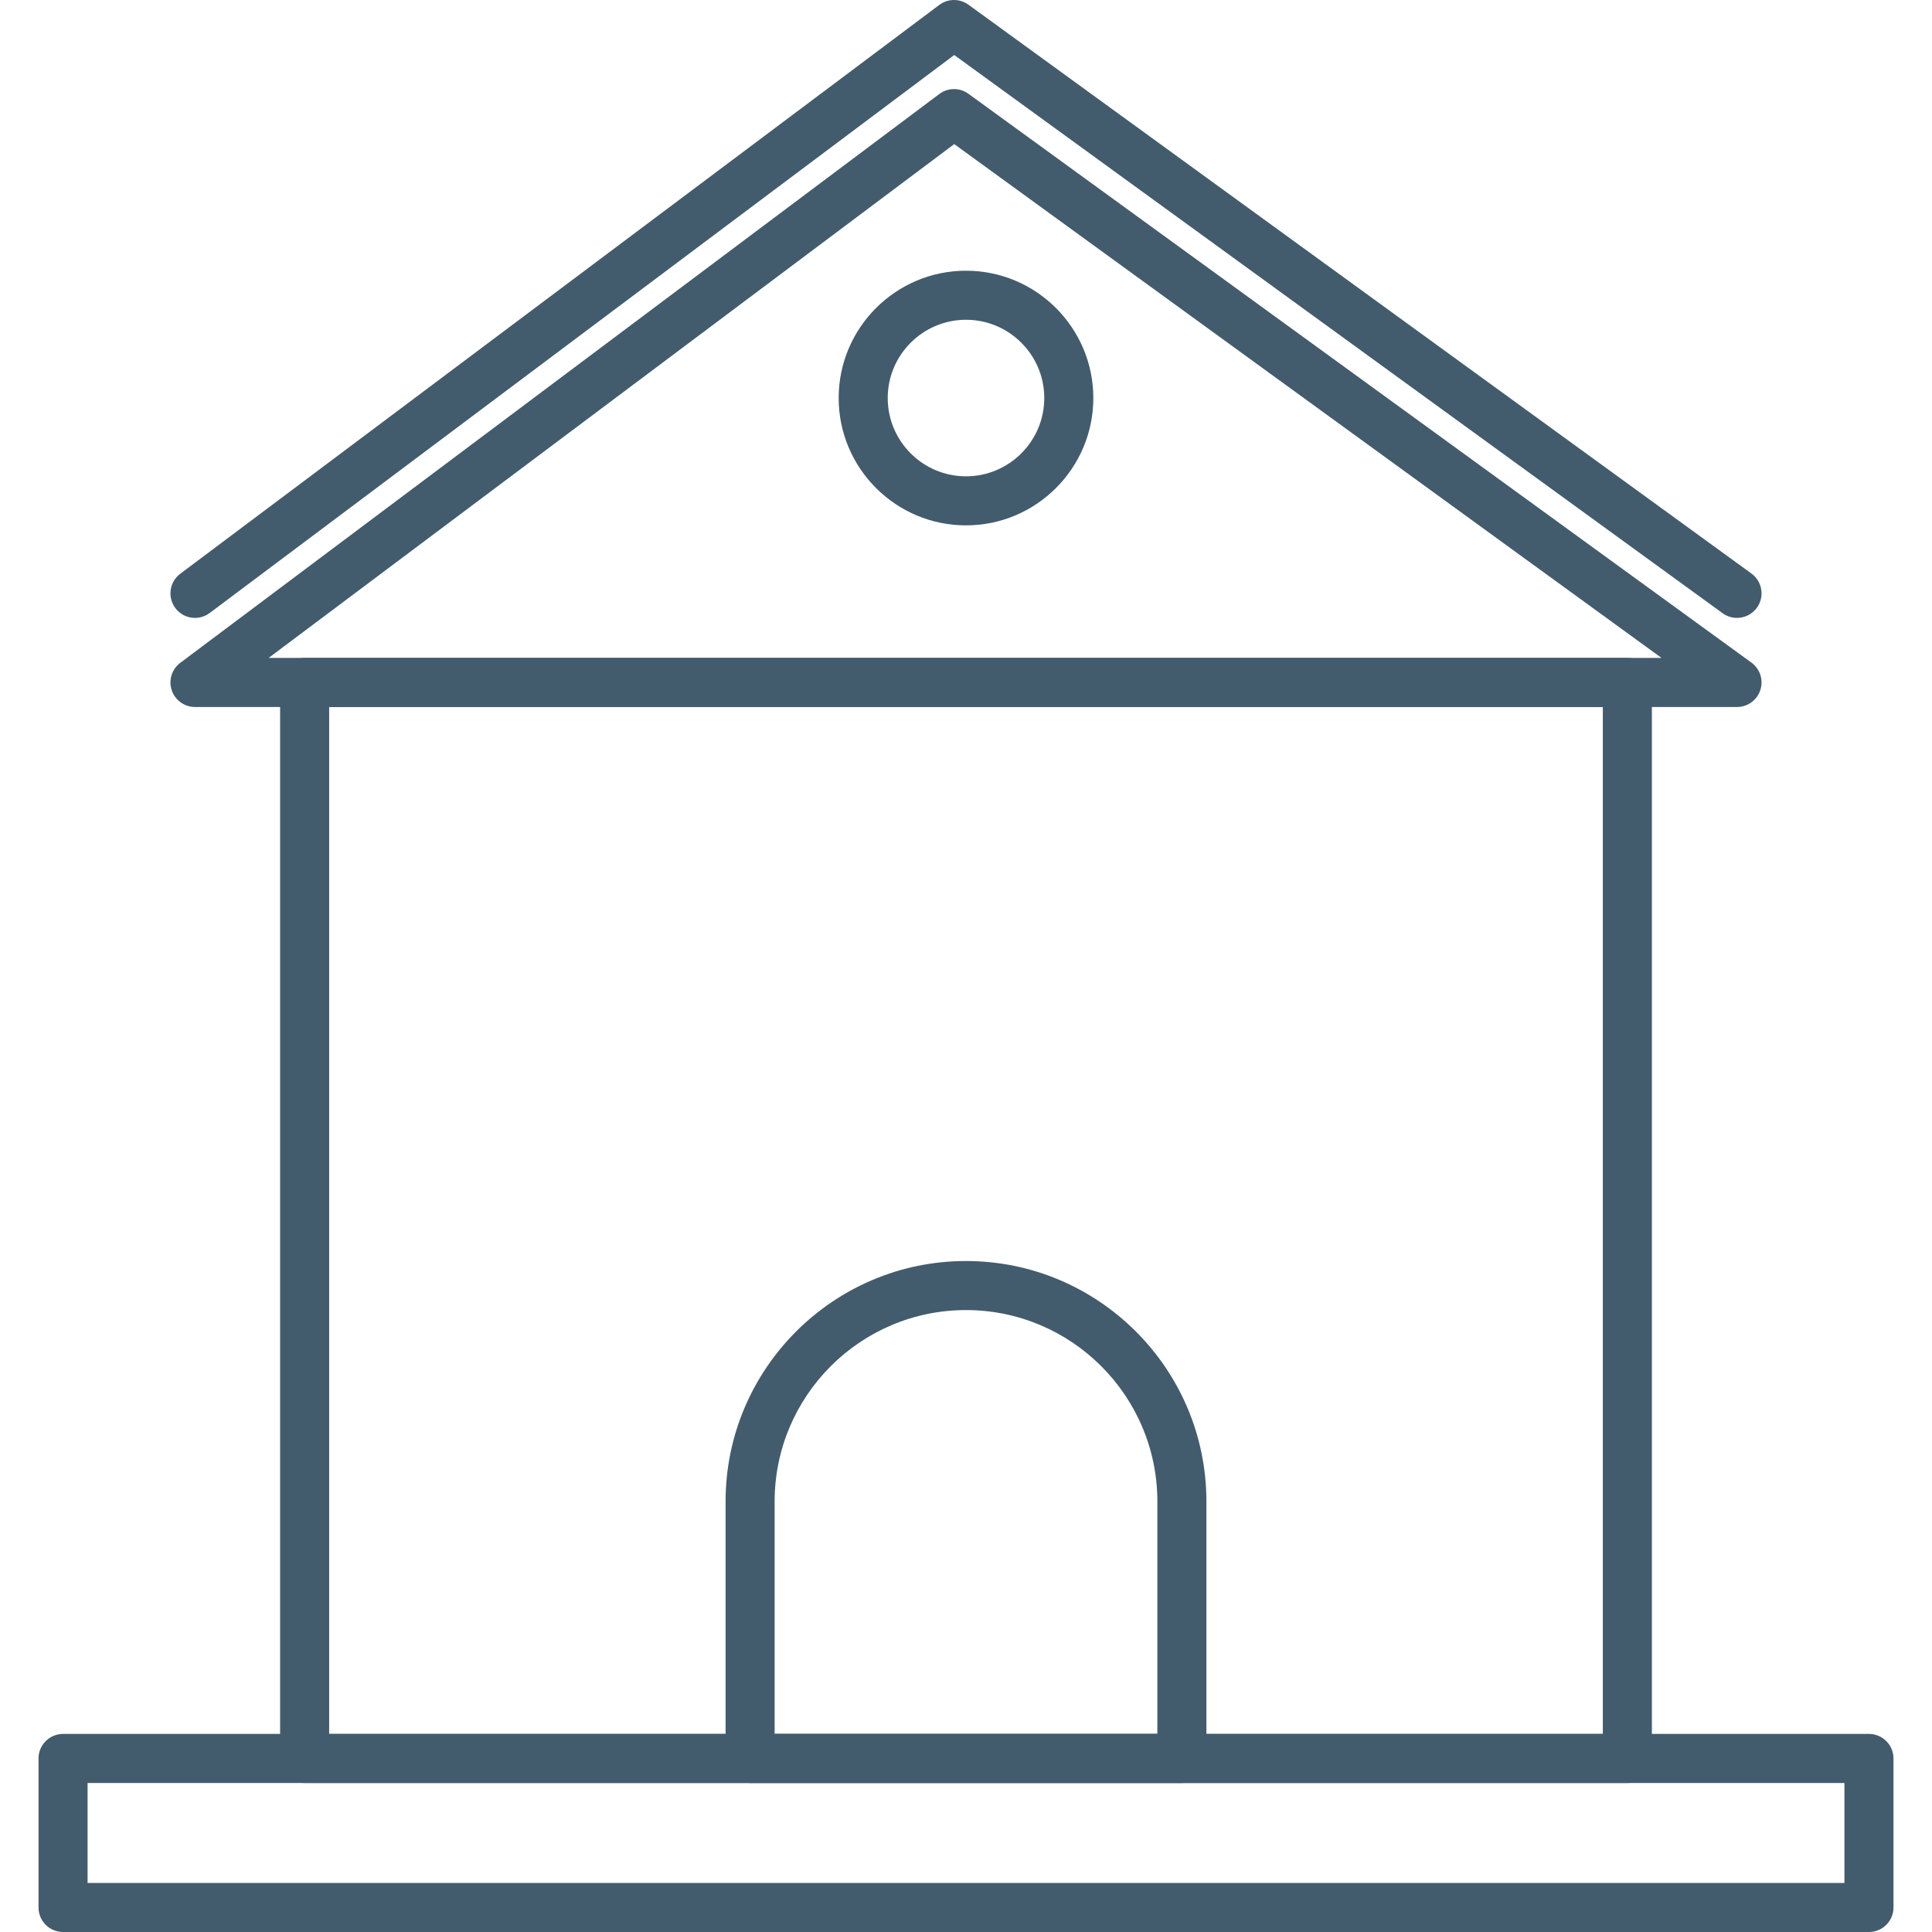 <svg xmlns="http://www.w3.org/2000/svg" width="512" height="512" viewBox="0 0 512 512" fill="none"><g clip-path="url(#clip0_55_75)"><path fill-rule="evenodd" clip-rule="evenodd" d="M431.268 472.509H80.732C77.142 472.509 74.231 469.599 74.231 466.009L74.233 180.858C74.233 177.269 77.142 174.359 80.732 174.359H431.268C434.859 174.359 437.768 177.269 437.768 180.858V466.009C437.768 469.599 434.856 472.509 431.268 472.509ZM87.232 459.51H424.768V187.36H87.232V459.51Z" fill="#425C6D"></path><path fill-rule="evenodd" clip-rule="evenodd" d="M460.328 187.359H51.672C48.874 187.359 46.389 185.567 45.506 182.912C44.621 180.257 45.534 177.335 47.775 175.657L248.926 24.91C251.208 23.198 254.337 23.176 256.644 24.852L464.148 175.599C466.427 177.255 467.38 180.189 466.509 182.866C465.64 185.546 463.145 187.359 460.328 187.359ZM71.185 174.357H440.322L252.884 38.188L71.185 174.357Z" fill="#425C6D"></path><path fill-rule="evenodd" clip-rule="evenodd" d="M313.212 472.509H198.786C197.063 472.509 195.409 471.824 194.191 470.606C192.972 469.386 192.287 467.734 192.287 466.009V397.894C192.287 362.763 220.867 334.183 255.997 334.183C291.13 334.183 319.71 362.764 319.71 397.894V466.009C319.711 469.599 316.802 472.509 313.212 472.509ZM205.286 459.51H306.712V397.895C306.712 369.932 283.963 347.183 256.001 347.183C228.036 347.183 205.287 369.931 205.287 397.895L205.286 459.51Z" fill="#425C6D"></path><path fill-rule="evenodd" clip-rule="evenodd" d="M256 139.229C237.394 139.229 222.257 124.092 222.257 105.485C222.257 86.879 237.394 71.742 256 71.742C274.606 71.742 289.743 86.879 289.743 105.485C289.743 124.092 274.606 139.229 256 139.229ZM256 84.742C244.563 84.742 235.257 94.048 235.257 105.485C235.257 116.923 244.562 126.229 256 126.229C267.437 126.229 276.743 116.923 276.743 105.485C276.743 94.048 267.438 84.742 256 84.742Z" fill="#425C6D"></path><path fill-rule="evenodd" clip-rule="evenodd" d="M460.323 163.749C458.998 163.749 457.661 163.346 456.507 162.507L252.884 14.581L55.57 162.451C52.699 164.604 48.624 164.02 46.471 161.148C44.317 158.274 44.901 154.2 47.775 152.047L248.925 1.3C251.207 -0.411 254.337 -0.432 256.644 1.244L464.148 151.991C467.052 154.1 467.697 158.165 465.587 161.07C464.315 162.819 462.332 163.749 460.323 163.749Z" fill="#425C6D"></path><path fill-rule="evenodd" clip-rule="evenodd" d="M495.292 512H16.708C13.119 512 10.209 509.09 10.209 505.499V466.01C10.209 462.42 13.119 459.509 16.708 459.509H495.292C498.883 459.509 501.793 462.42 501.793 466.01V505.499C501.793 509.09 498.883 512 495.292 512ZM23.209 499H488.793V472.51H23.209V499Z" fill="#425C6D"></path></g><defs><clipPath id="clip0_55_75"><rect width="512" height="512" fill="white"></rect></clipPath></defs></svg>